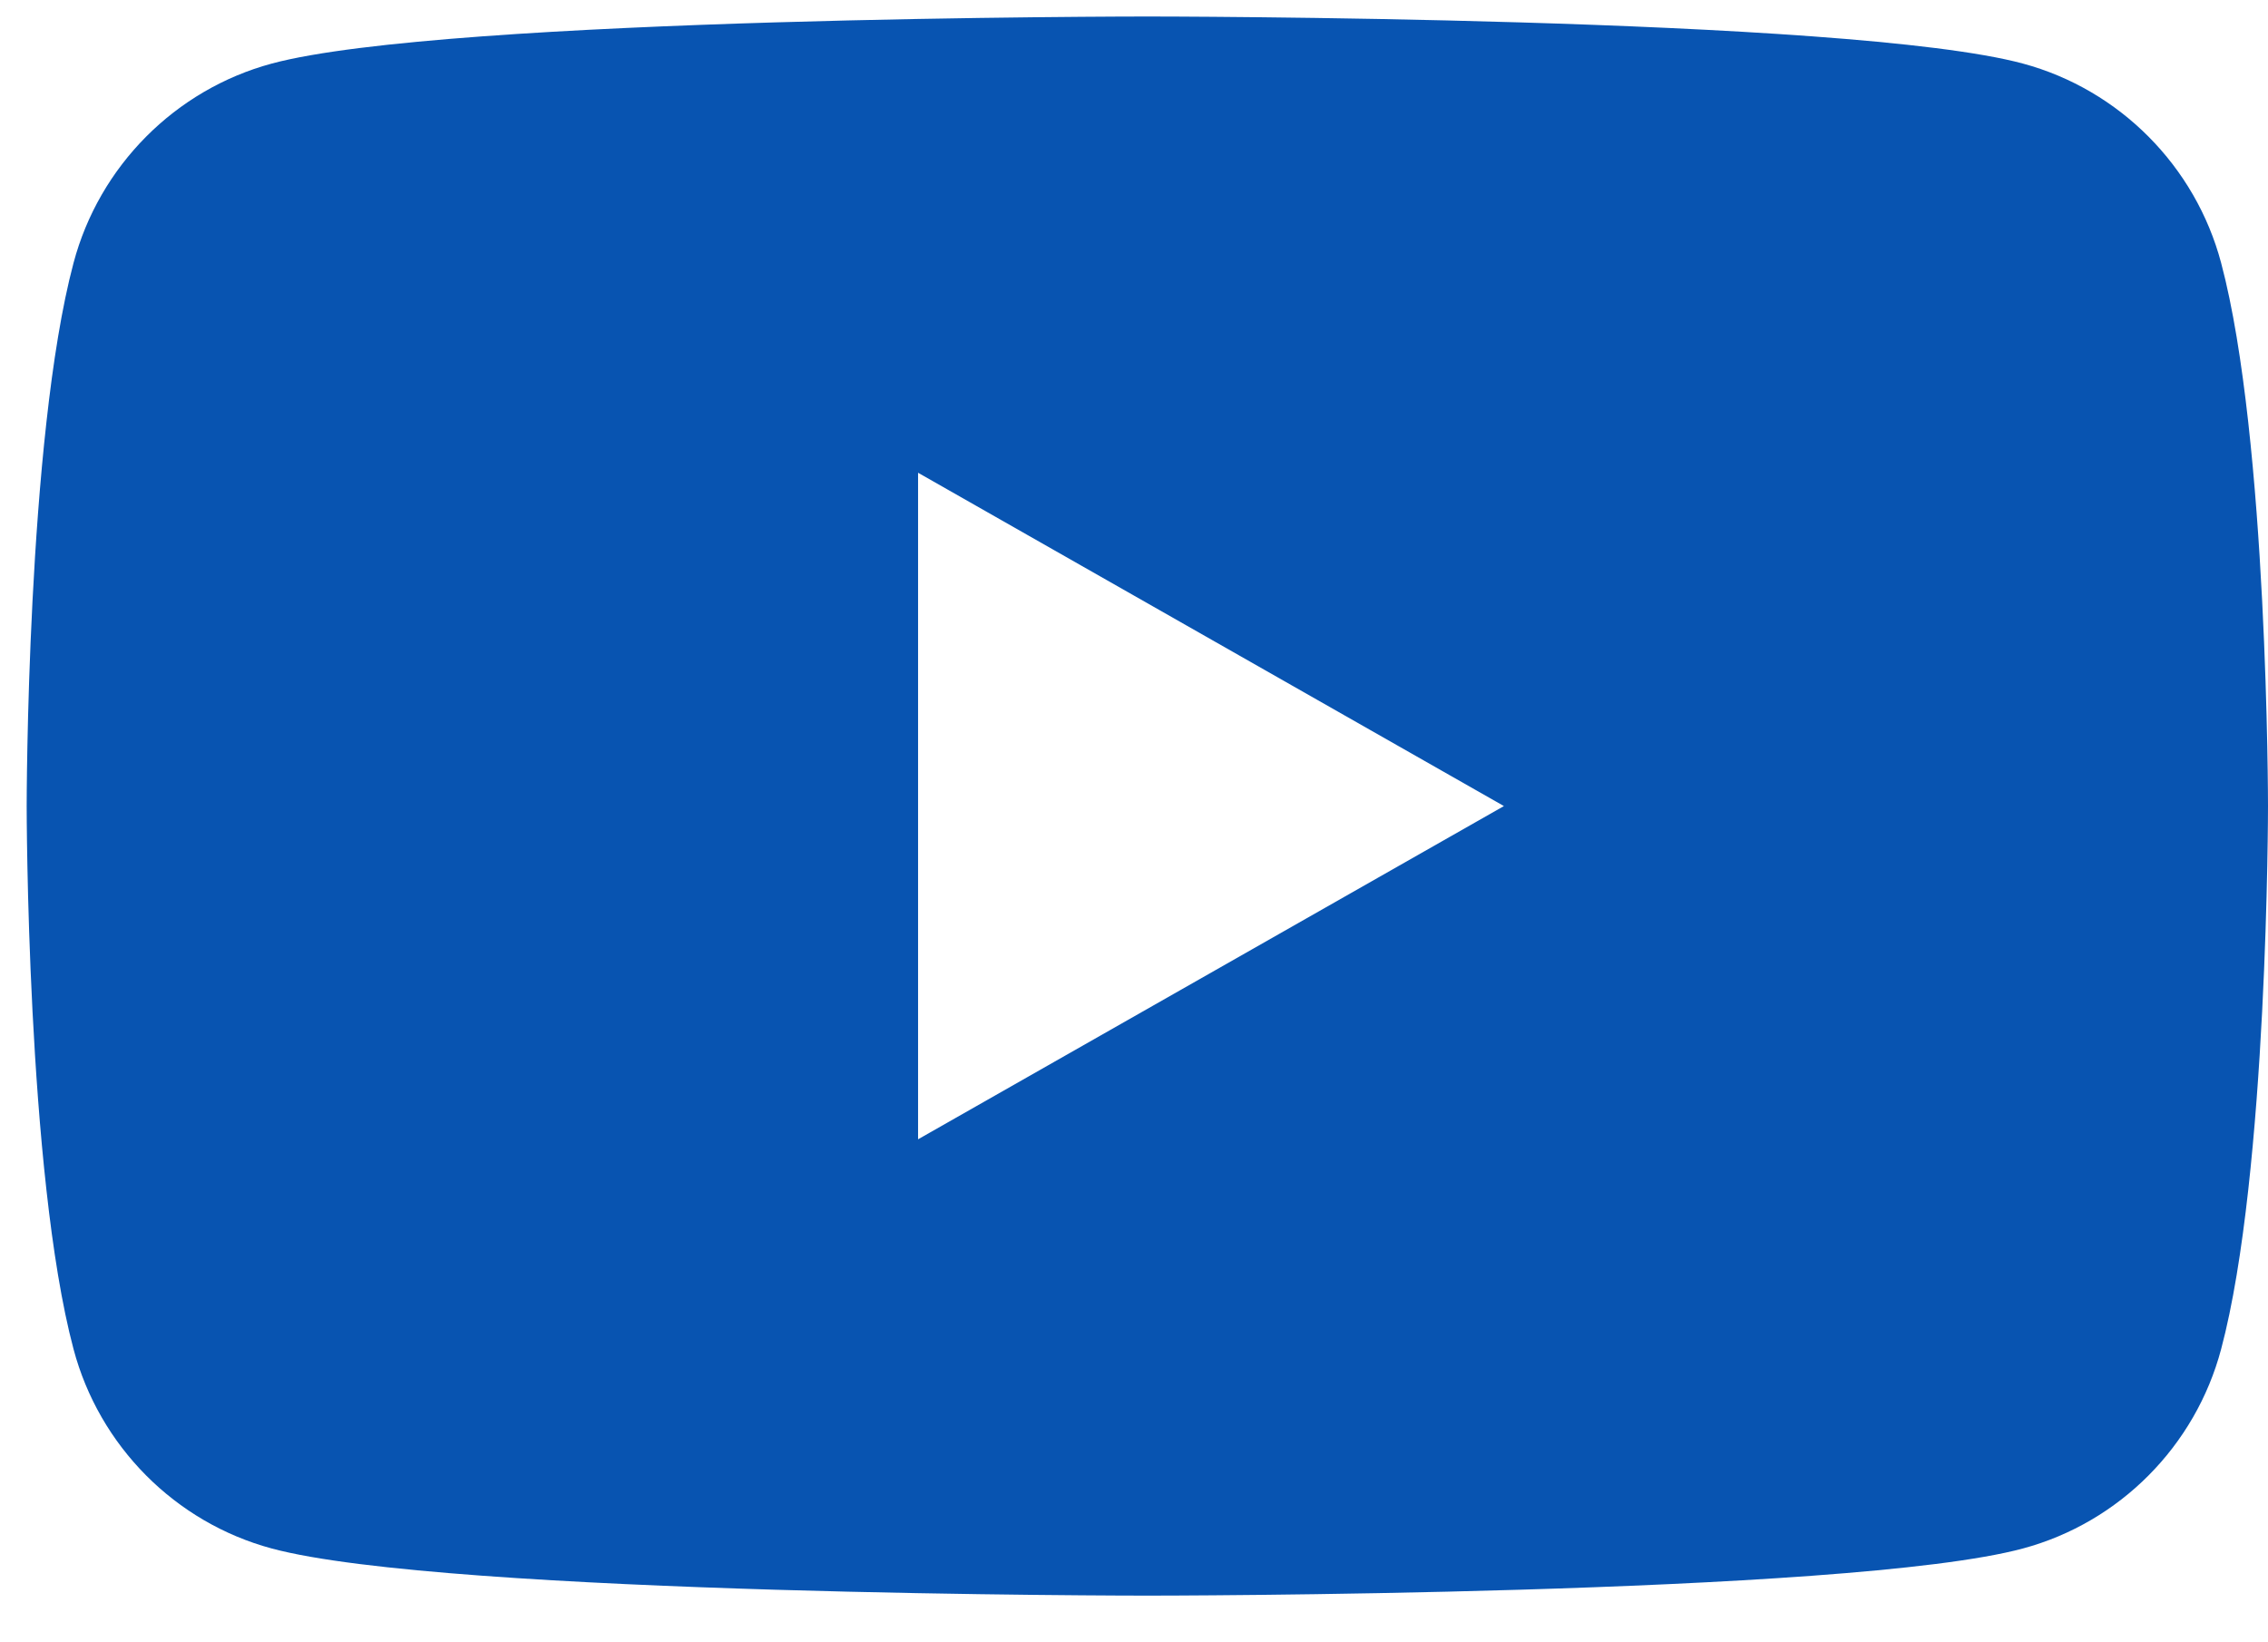 <?xml version="1.0" encoding="UTF-8"?>
<svg xmlns="http://www.w3.org/2000/svg" width="29" height="21" viewBox="0 0 29 21" fill="none">
  <g id="Isolation_Mode" clip-path="url(#clip0_1049_8047)">
    <path id="Vector" d="M28.401 3.363C28.072 2.123 27.1 1.146 25.867 0.813C23.633 0.211 14.67 0.211 14.67 0.211C14.67 0.211 5.708 0.211 3.474 0.813C2.241 1.146 1.269 2.123 0.94 3.363C0.341 5.614 0.341 10.307 0.341 10.307C0.341 10.307 0.341 15 0.94 17.25C1.269 18.491 2.241 19.468 3.474 19.8C5.709 20.403 14.67 20.403 14.67 20.403C14.67 20.403 23.633 20.403 25.867 19.8C27.1 19.468 28.072 18.491 28.401 17.25C29 15.002 29 10.307 29 10.307C29 10.307 29 5.614 28.401 3.363ZM11.739 14.568V6.045L19.23 10.307L11.739 14.568Z" fill="#0854B1"></path>
  </g>
  <defs>
    <clipPath id="clip0_1049_8047">
      <rect width="28.659" height="20.192" fill="white" transform="translate(0.341 0.211)"></rect>
    </clipPath>
  </defs>
</svg>
